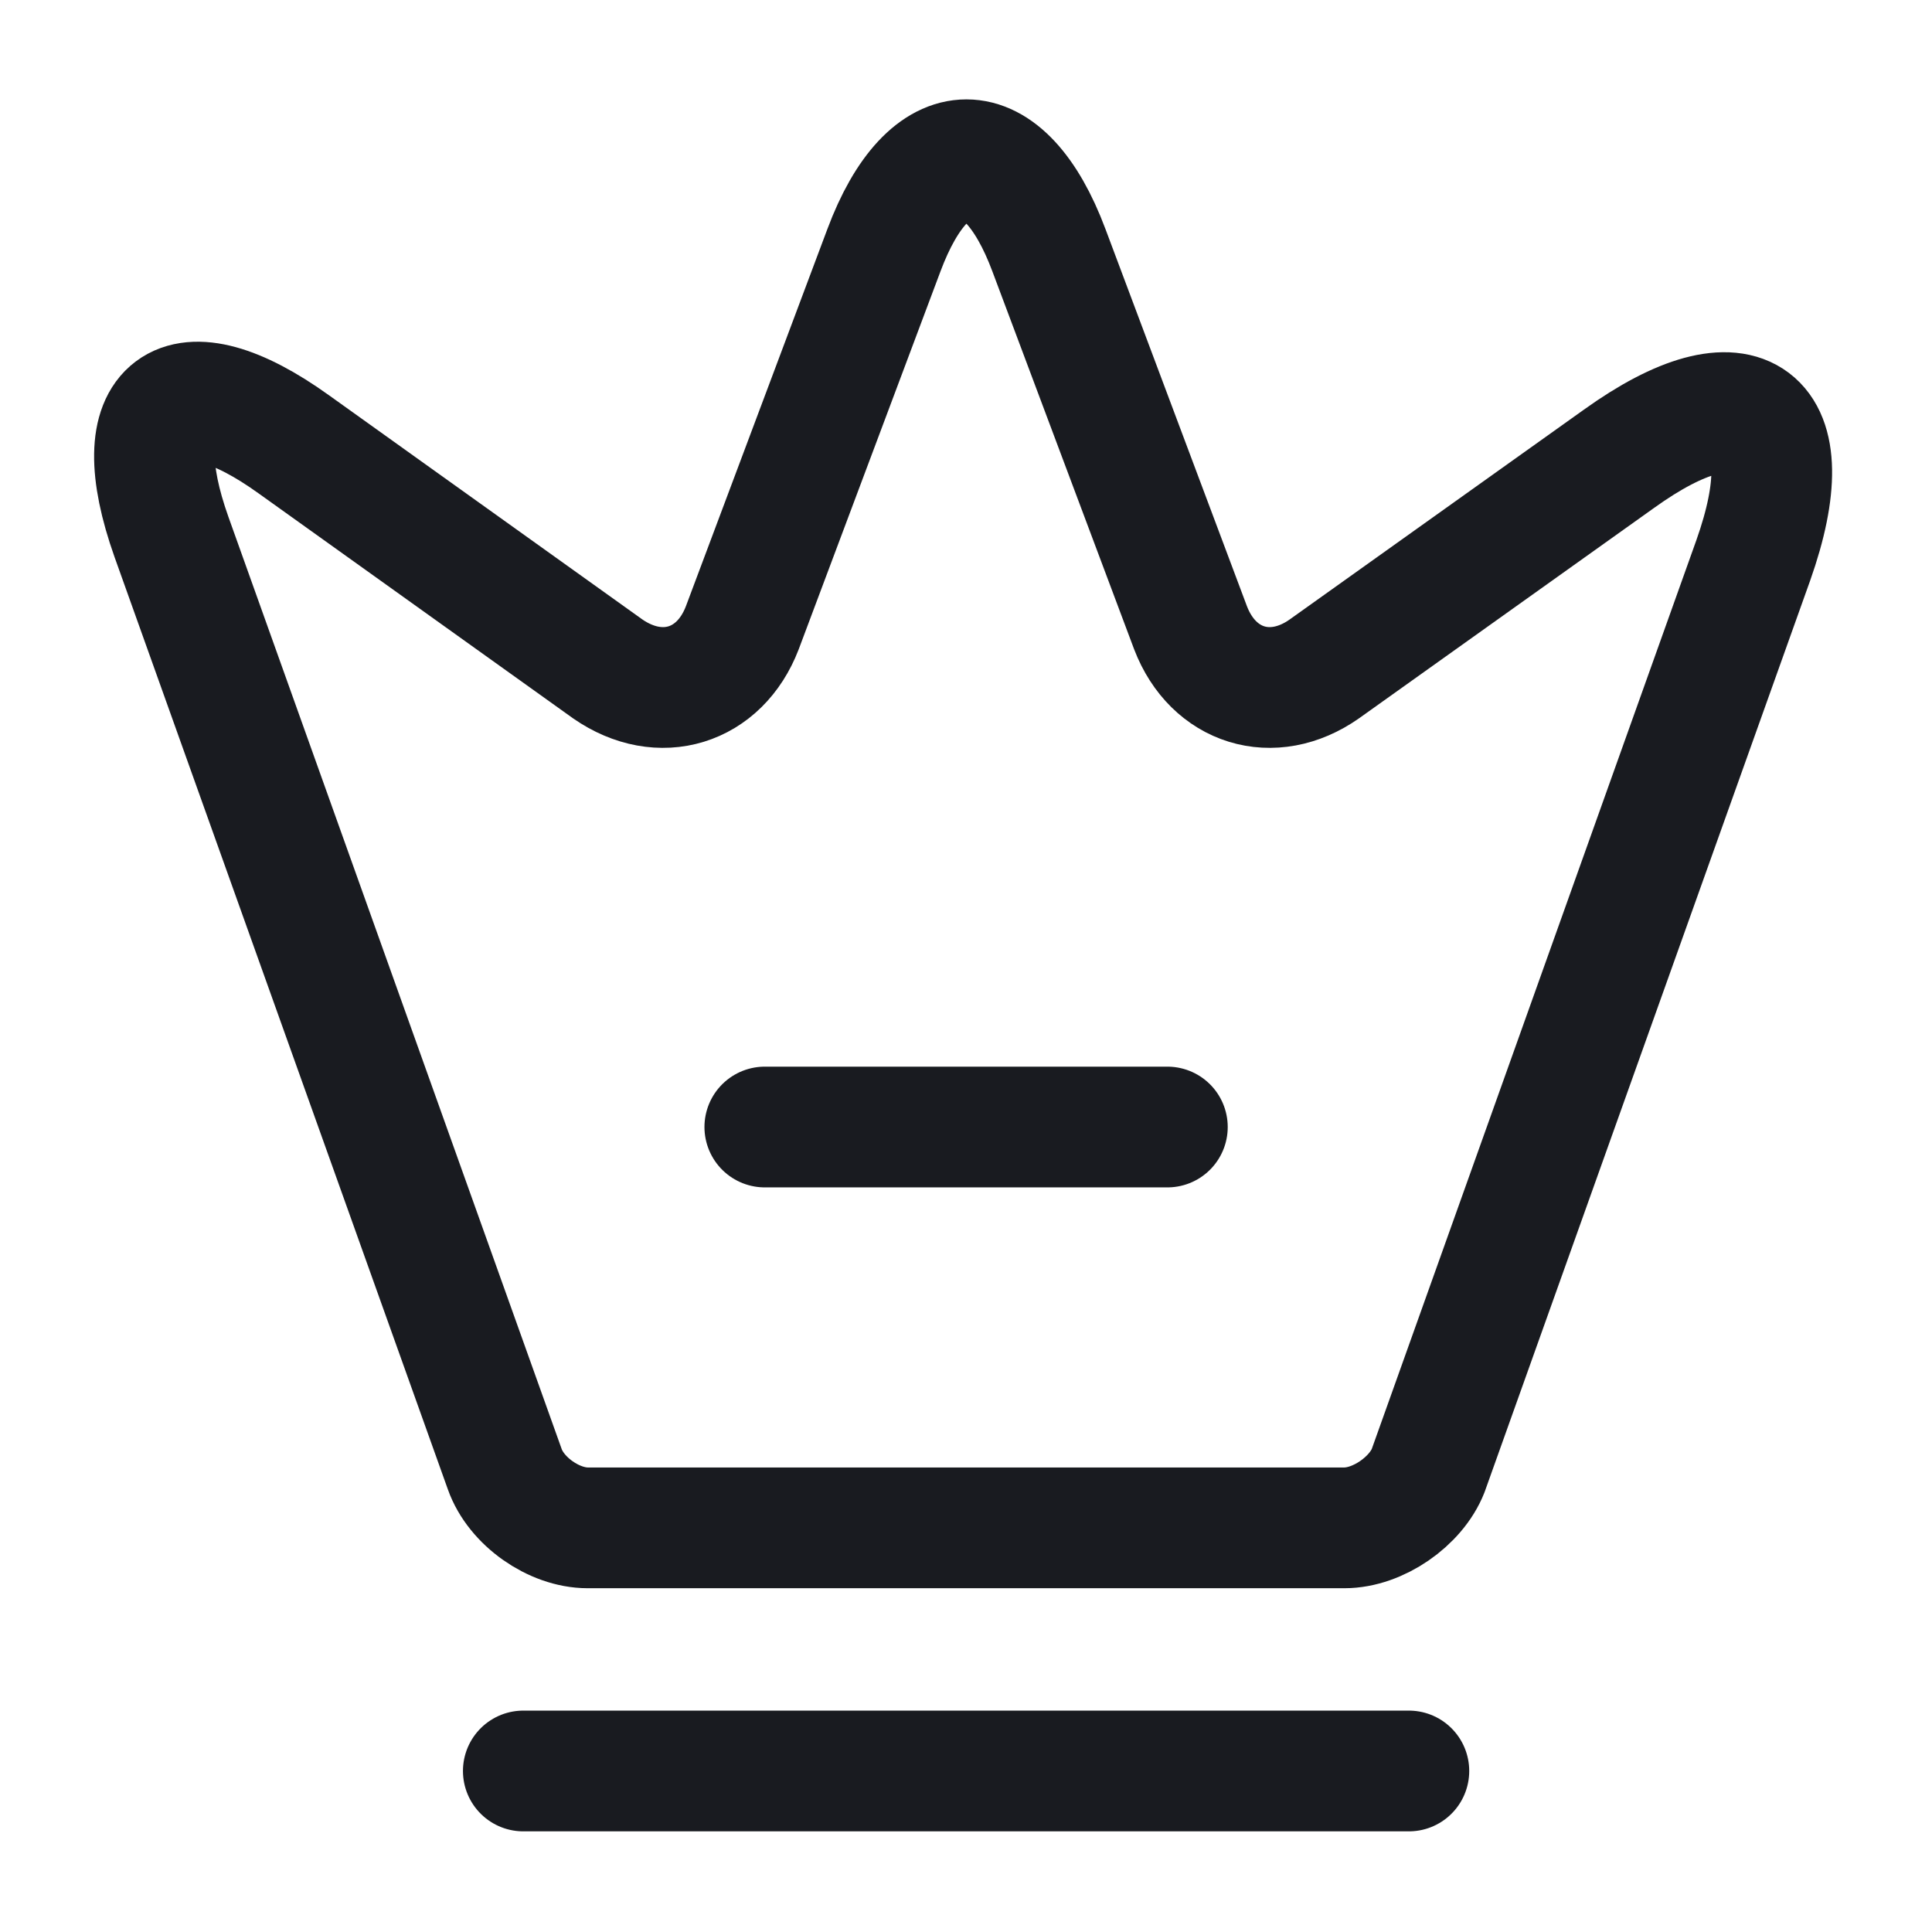 <svg width="32" height="32" viewBox="0 0 32 32" fill="none" xmlns="http://www.w3.org/2000/svg">
	<path d="M22.267 25.306H9.734C9.174 25.306 8.547 24.866 8.36 24.333L2.84 8.893C2.054 6.68 2.974 6 4.867 7.36L10.067 11.08C10.934 11.68 11.92 11.373 12.294 10.4L14.64 4.146C15.387 2.146 16.627 2.146 17.374 4.146L19.72 10.4C20.094 11.373 21.08 11.68 21.934 11.08L26.814 7.6C28.894 6.106 29.894 6.866 29.04 9.28L23.654 24.36C23.454 24.866 22.827 25.306 22.267 25.306Z" stroke="#191B20" stroke-width="2" stroke-linecap="round" stroke-linejoin="round"/>
	<path d="M8.668 29.333H23.335" stroke="#191B20" stroke-width="2" stroke-linecap="round" stroke-linejoin="round"/>
	<path d="M12.668 18.667H19.335" stroke="#191B20" stroke-width="2" stroke-linecap="round" stroke-linejoin="round"/>
</svg>
